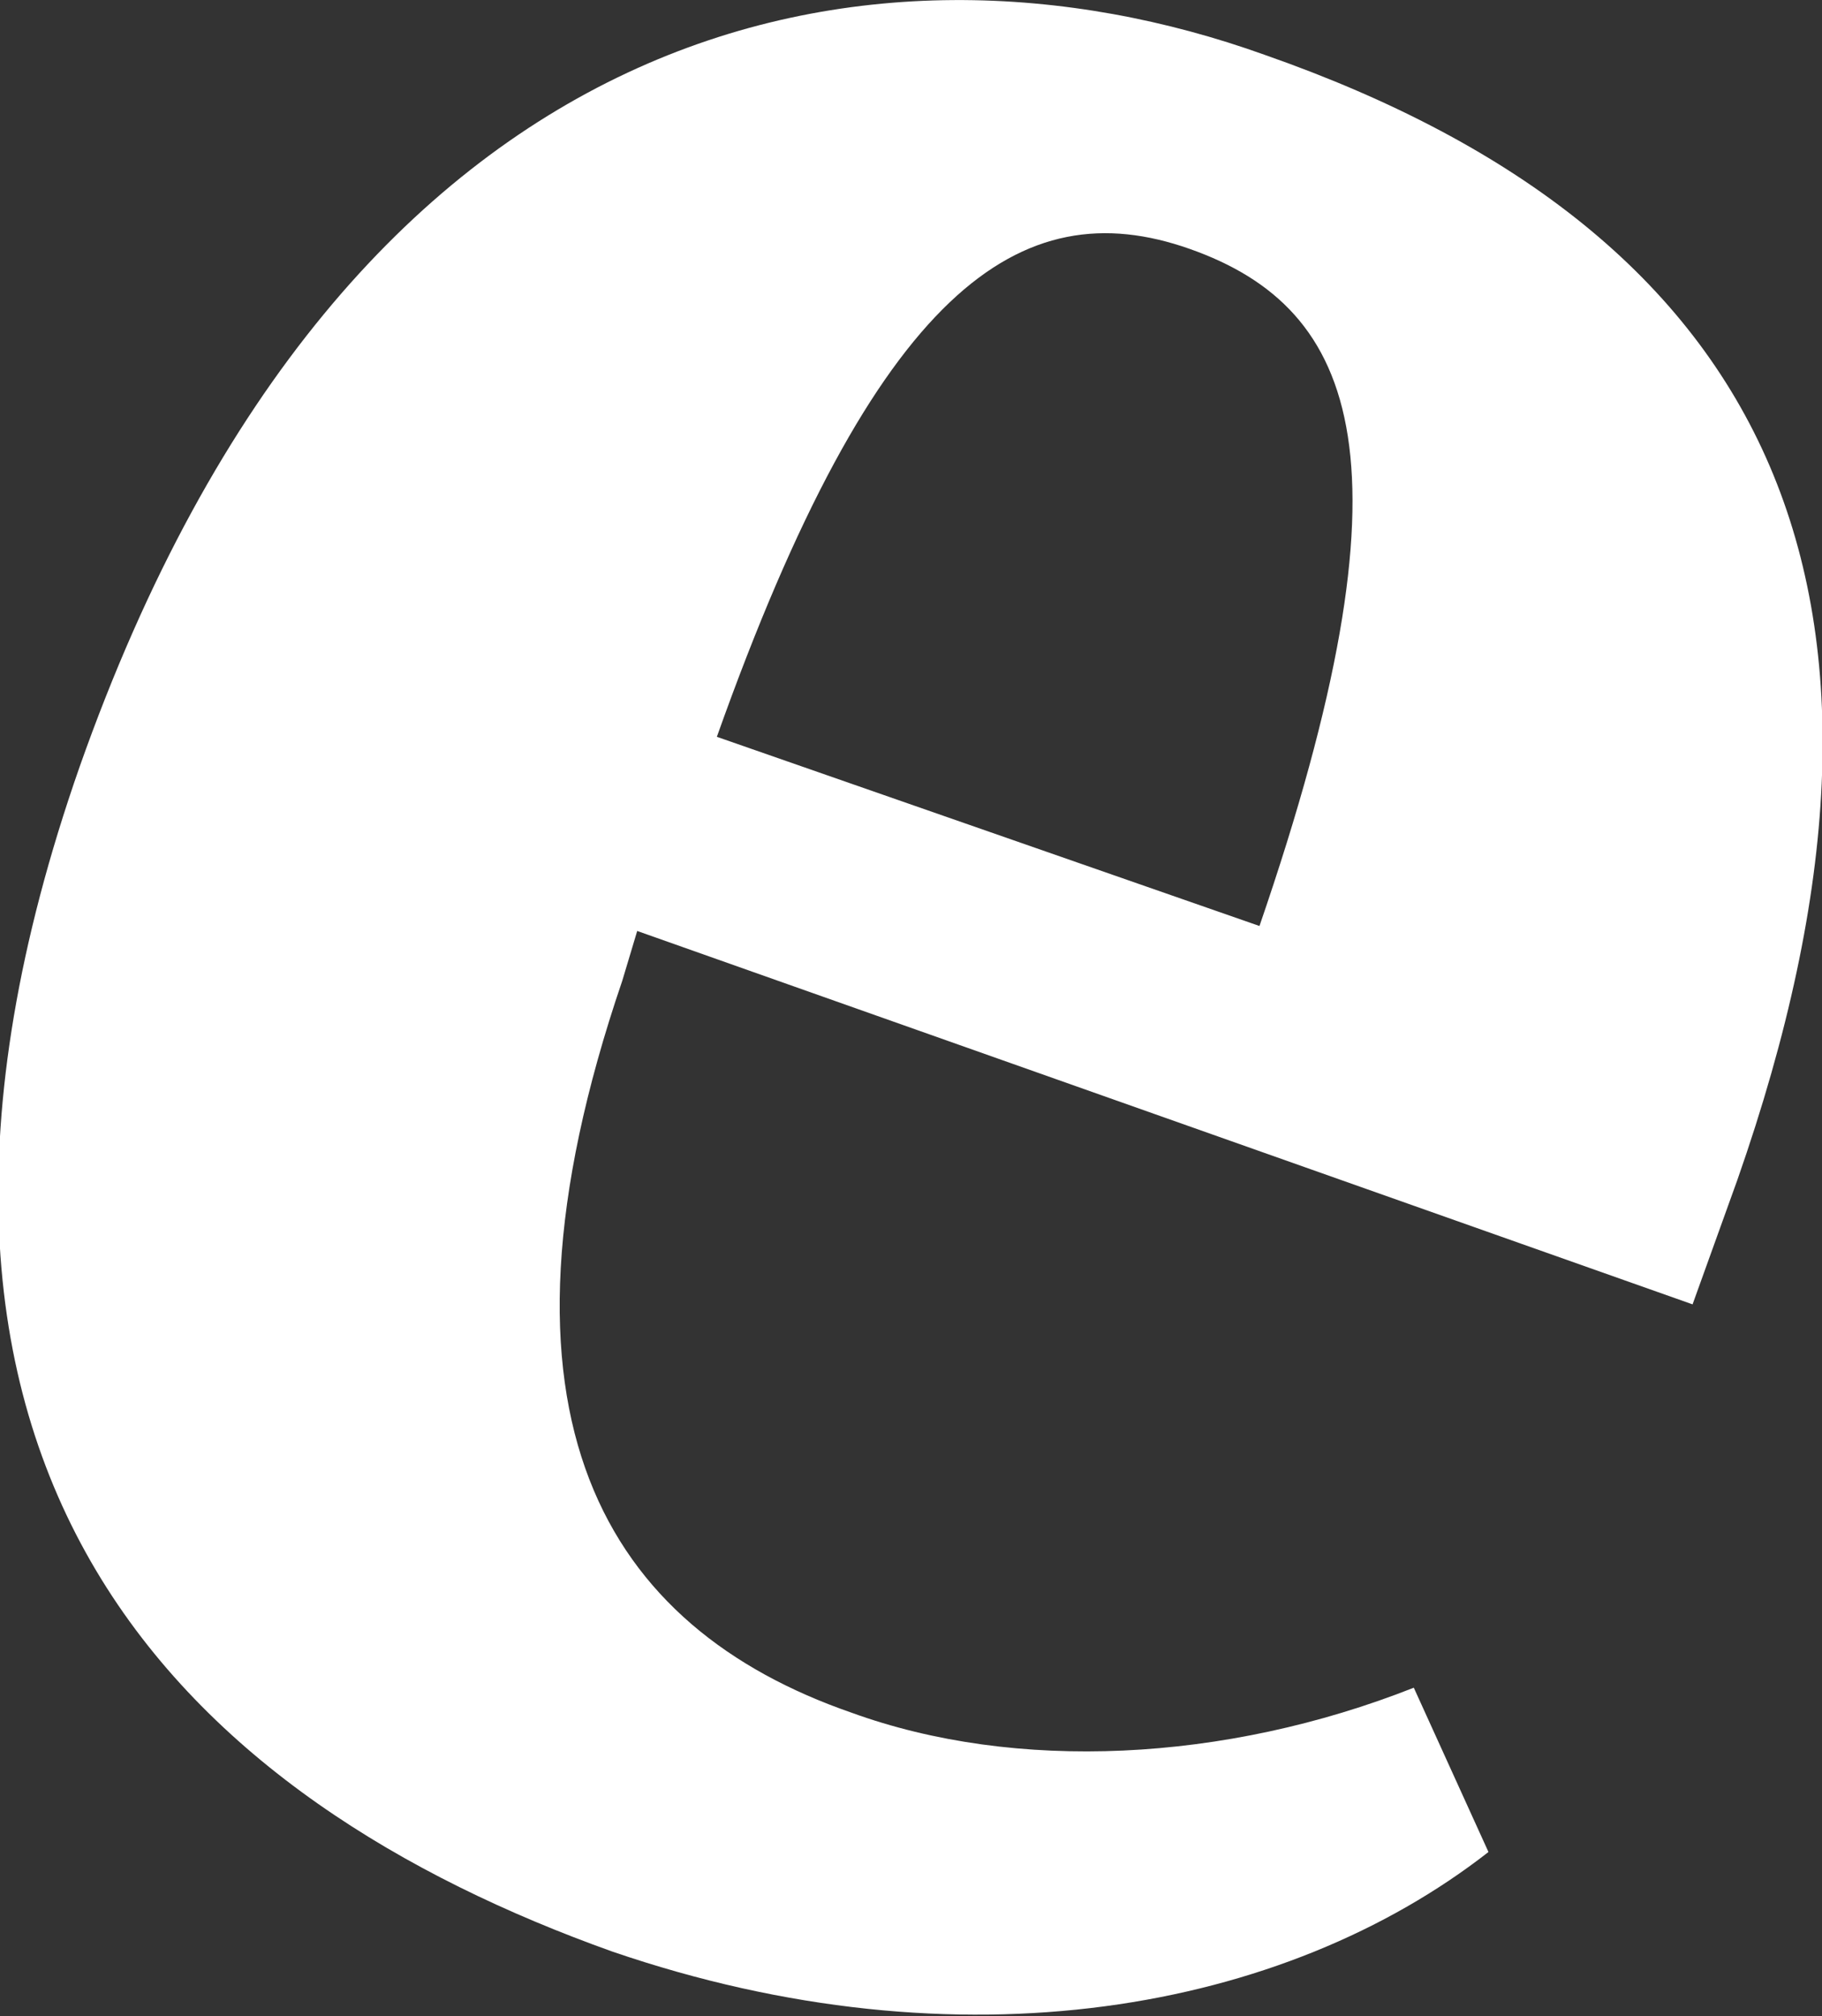<svg version="1.1" baseProfile="basic" id="Layer_1"
	 xmlns="http://www.w3.org/2000/svg" xmlns:xlink="http://www.w3.org/1999/xlink" x="0px" y="0px" viewBox="0 0 36.6 40.5"
	 xml:space="preserve">
<rect x="0" y="0" width="36.6" height="40.5" fill="#333333" stroke="none"/>
<path fill="#FFFFFF" d="M29.9,37.2c-4.1,3.2-10.6,4.4-17.6,2c-8.4-3-15.7-9.5-10.7-23.8C7,0.1,17.6-1.7,25.4,1.1
	C35.7,4.7,39,12,34.9,23.7L34,26.2l-21.2-7.5l-0.3,1c-3,8.8-0.3,13,4.6,14.7c3.3,1.2,7.5,1,11.3-0.5L29.9,37.2z M14.4,14.8l10.9,3.8
	c3.2-9.3,2-12.4-1.4-13.6S17.6,5.8,14.4,14.8z"/>
</svg>
